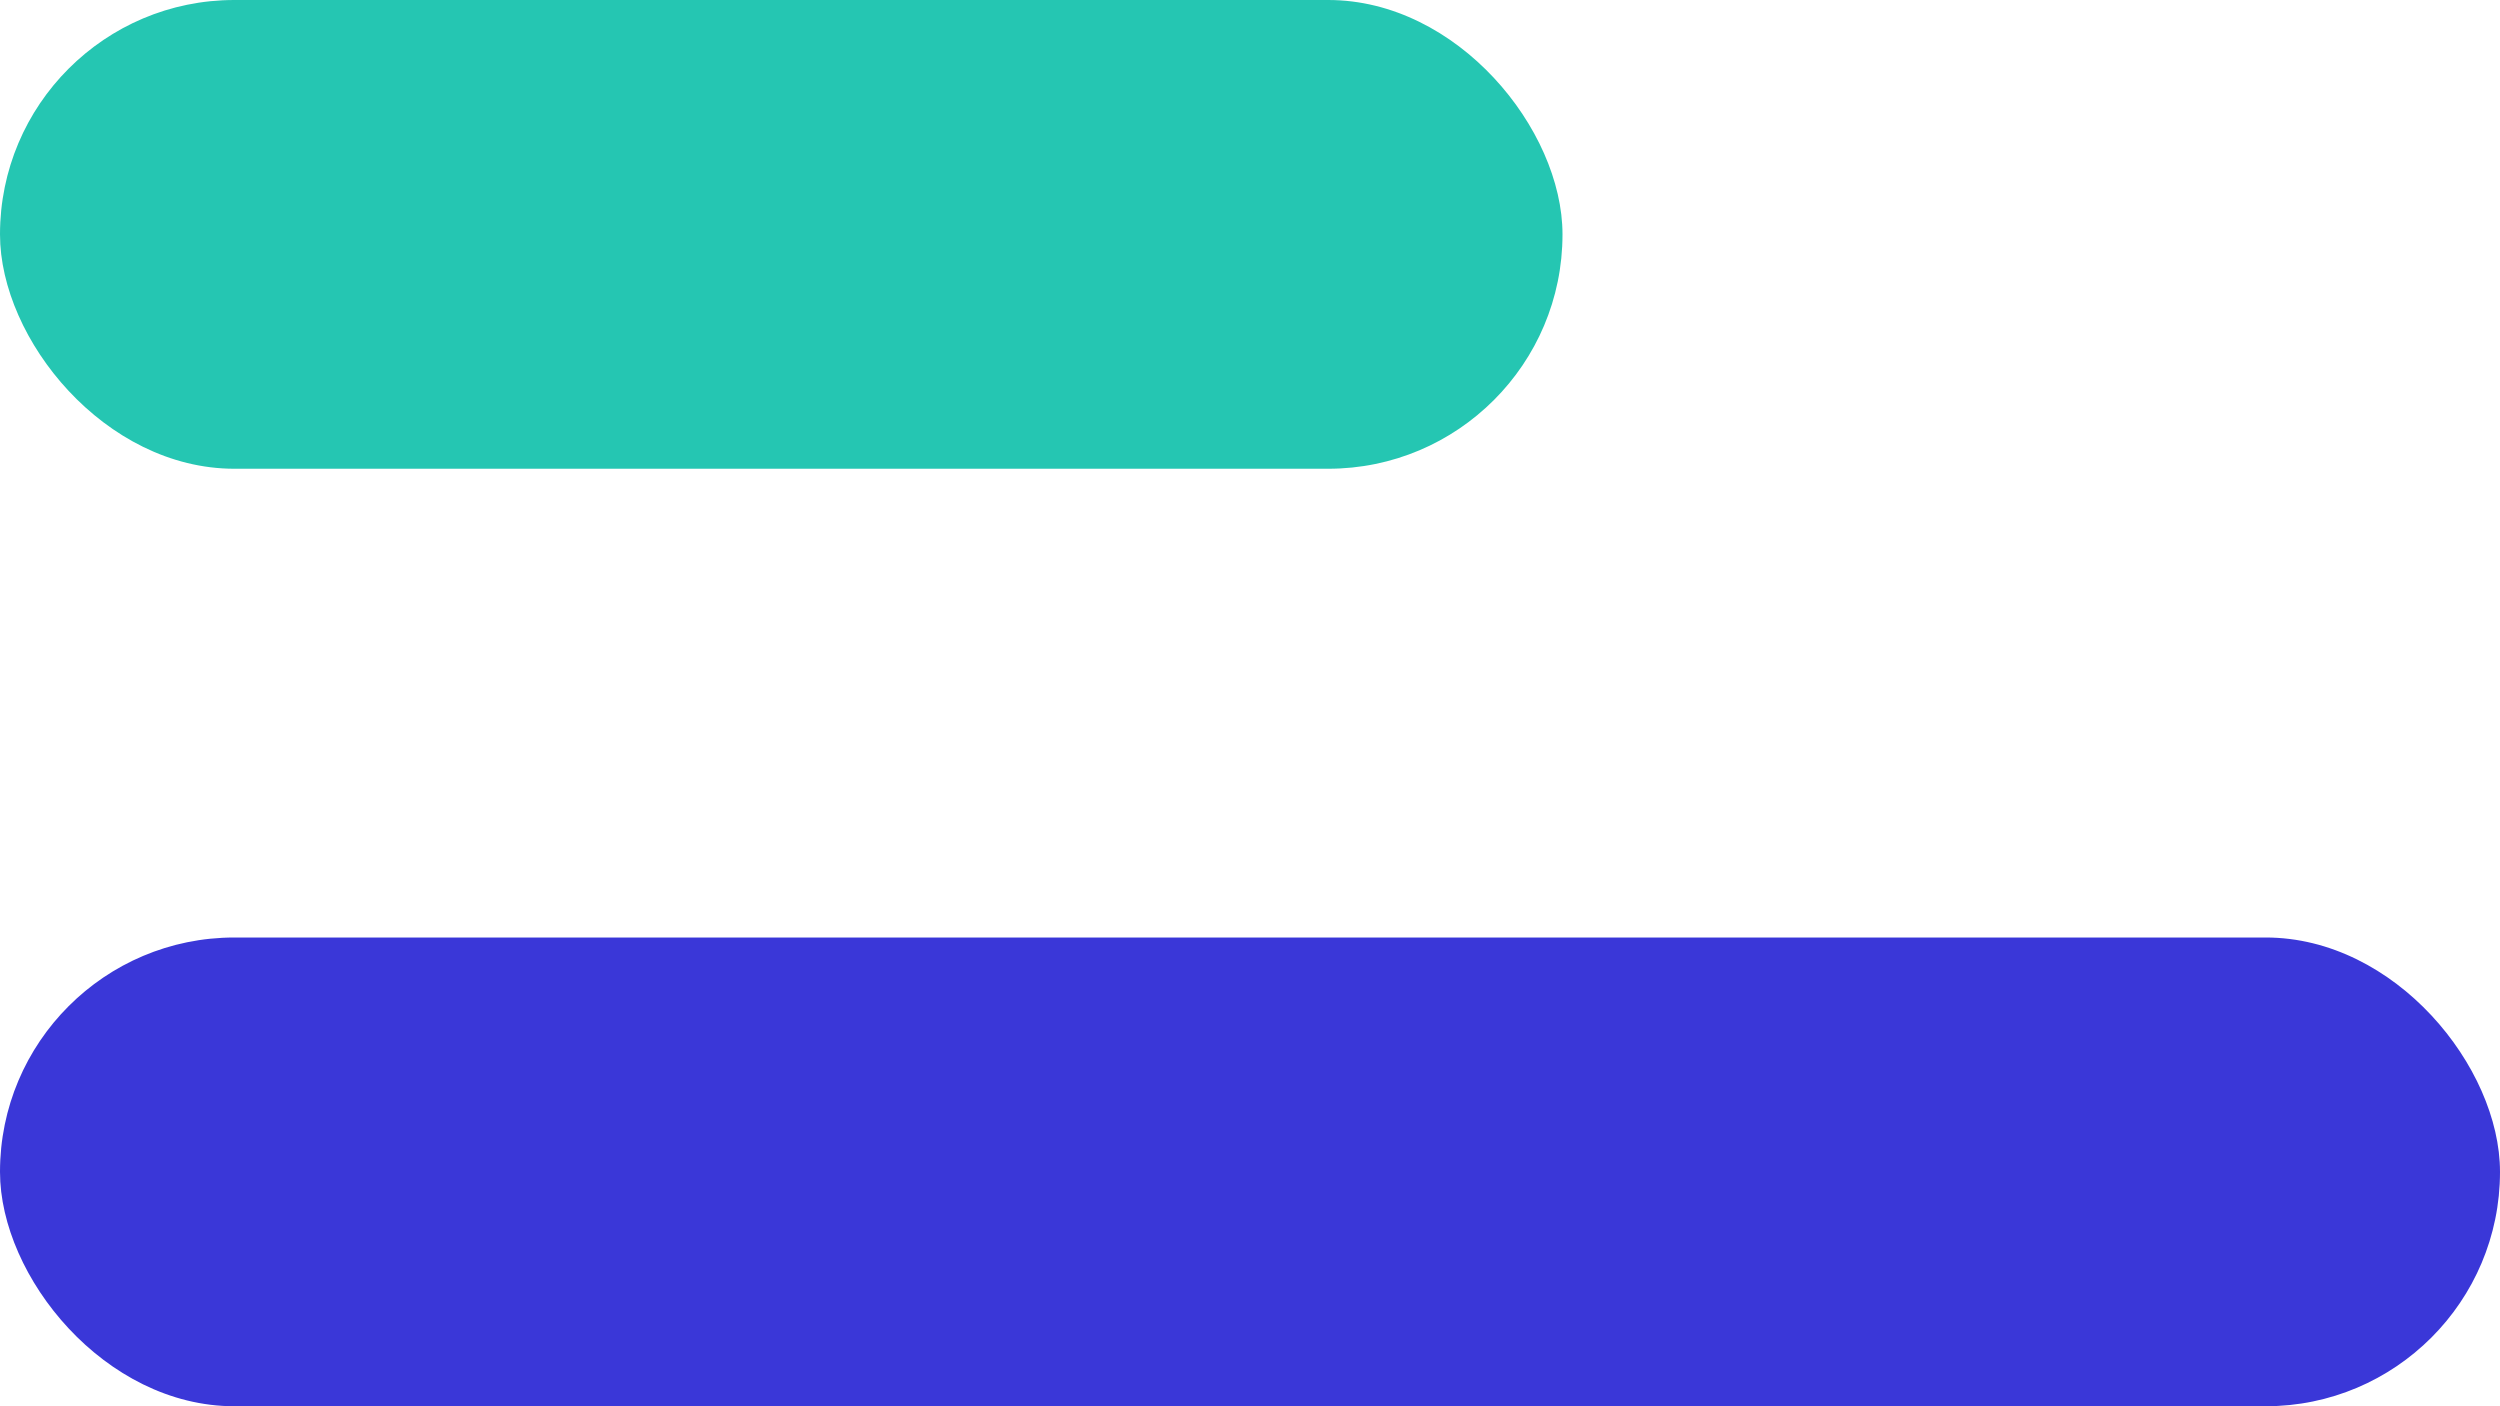 <svg width="16" height="9" viewBox="0 0 16 9" fill="none" xmlns="http://www.w3.org/2000/svg">
<rect y="6" width="16" height="3" rx="1.5" fill="#3A37D8"/>
<rect width="10" height="3" rx="1.5" fill="#25C6B2"/>
</svg>
